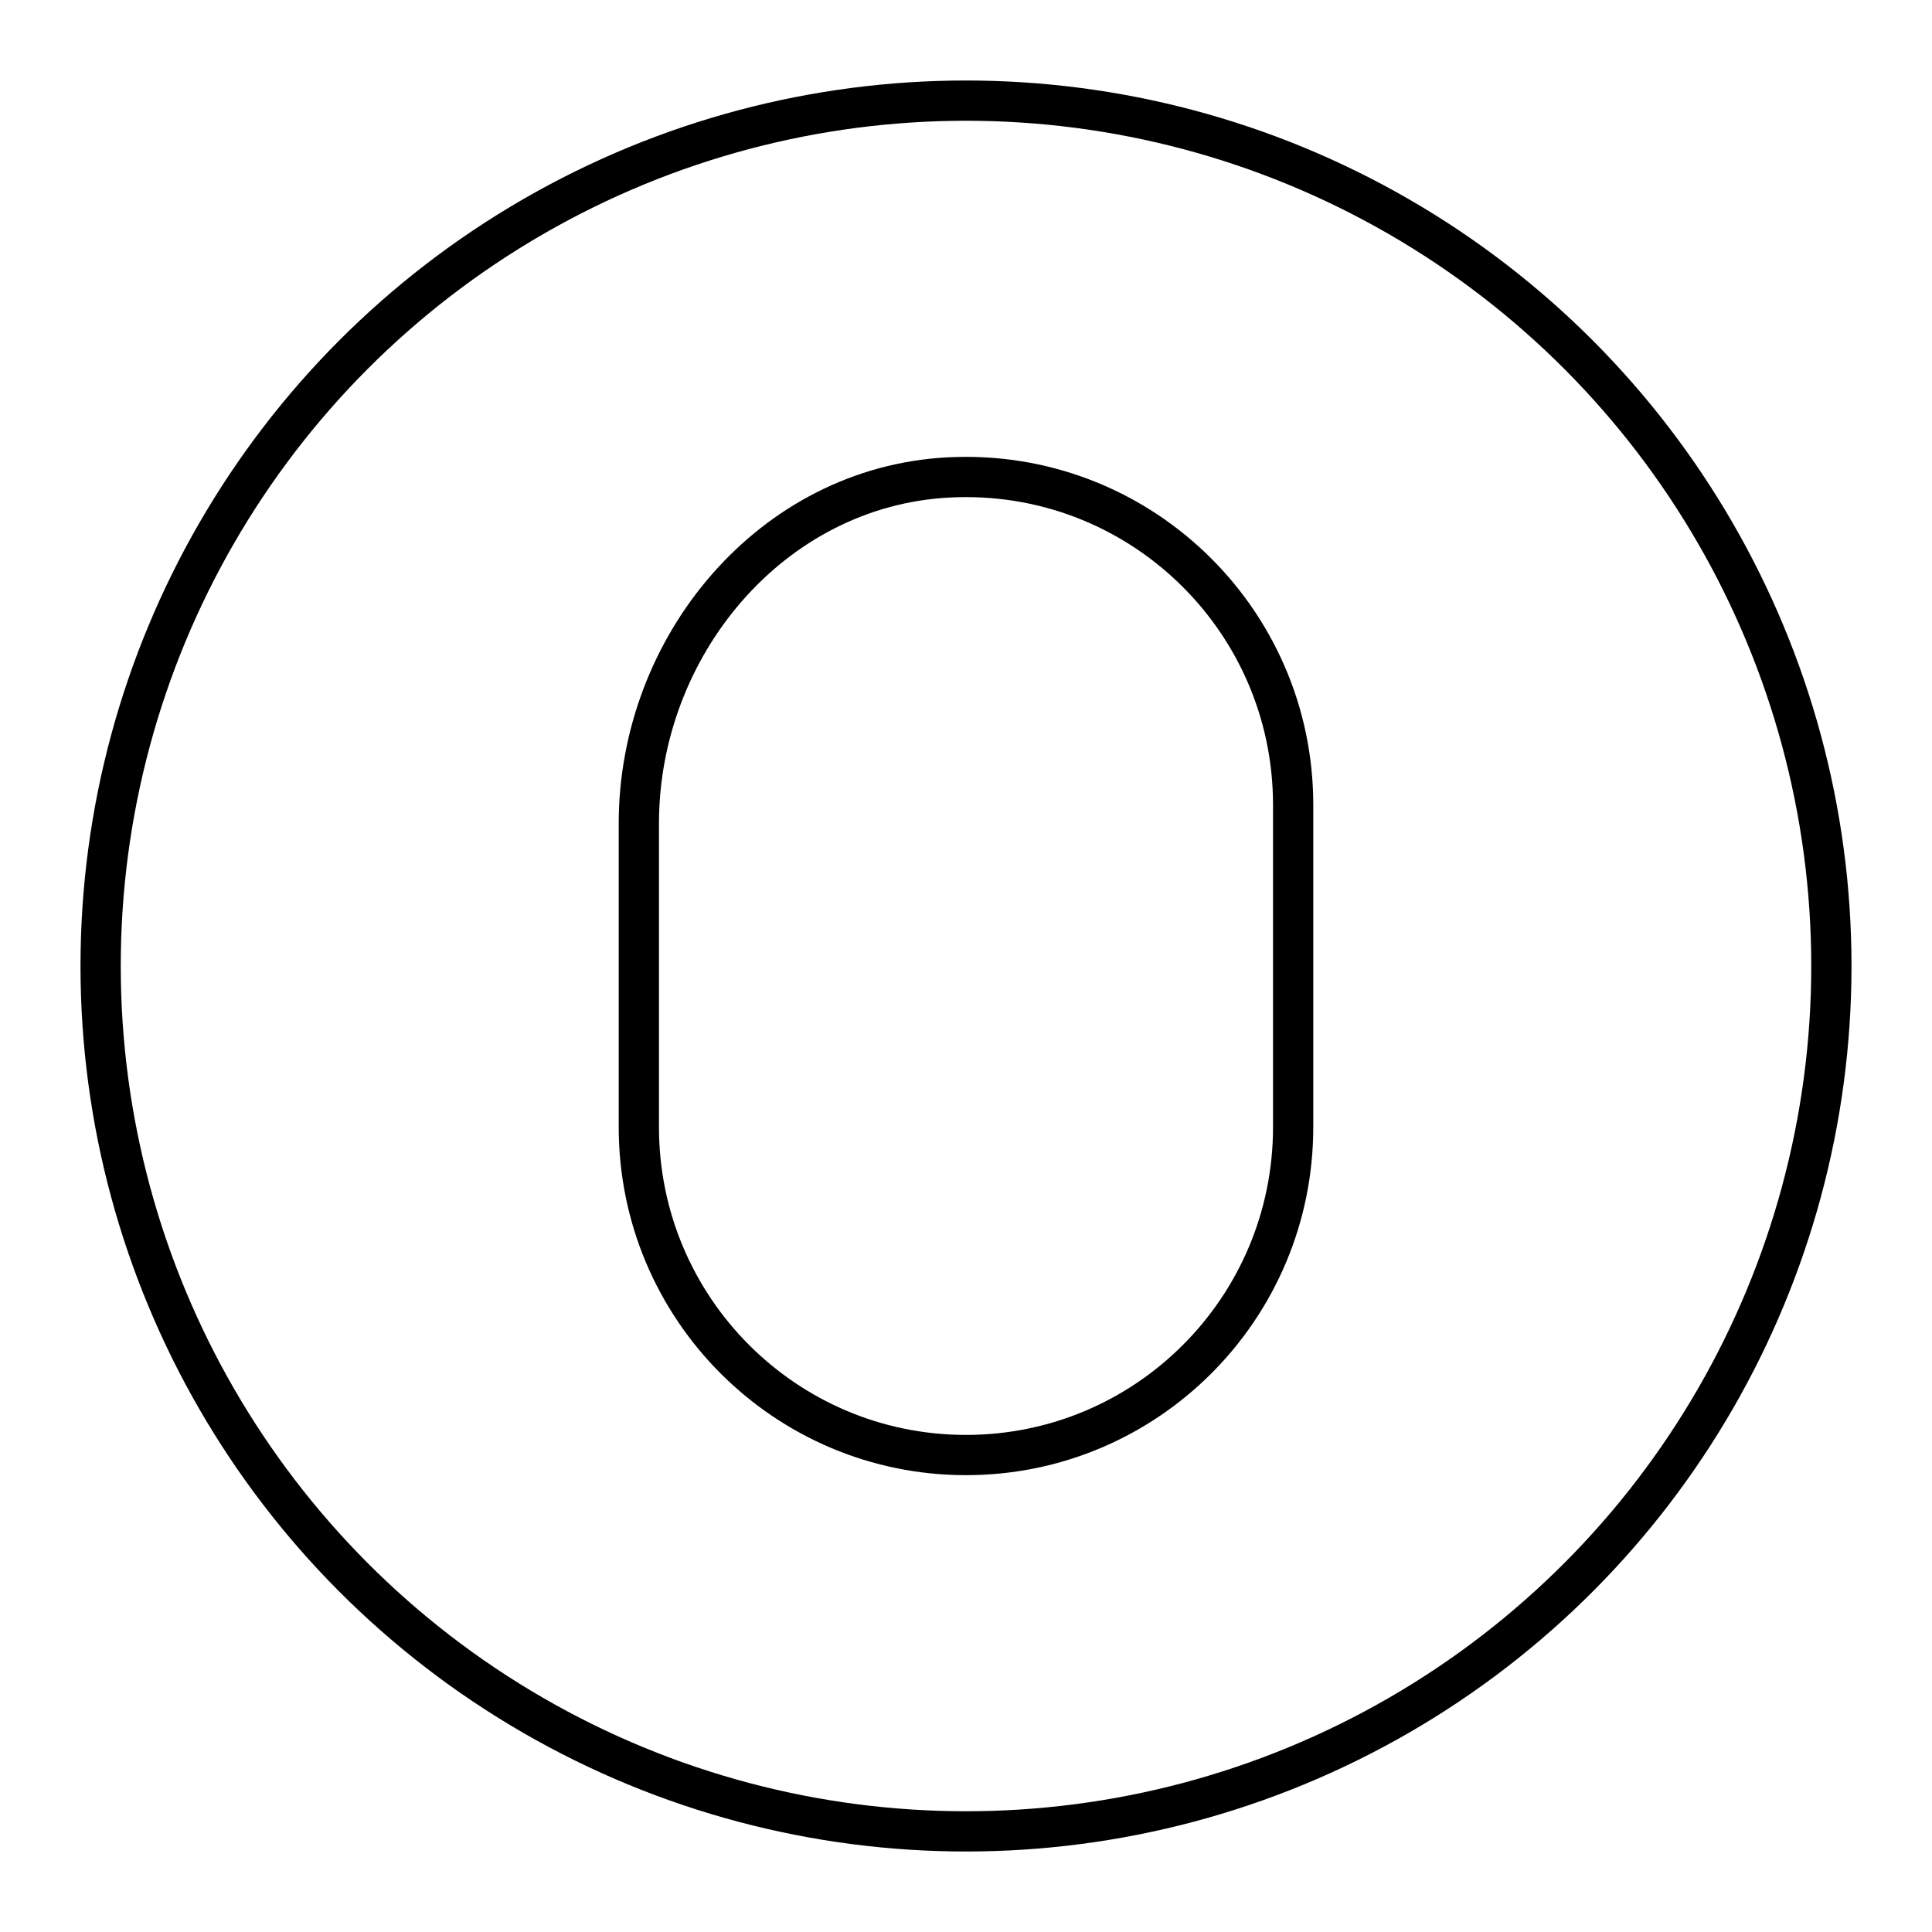 <?xml version="1.0" encoding="utf-8"?>
<!-- Generator: www.svgicons.com -->
<svg xmlns="http://www.w3.org/2000/svg" width="800" height="800" viewBox="0 0 48 48">
<path fill="none" stroke="currentColor" stroke-linecap="round" stroke-linejoin="round" d="M32.128 19.996c0-4.644-3.878-8.38-8.565-8.134c-4.395.23-7.691 4.184-7.691 8.595v7.547c0 4.5 3.639 8.146 8.128 8.146h0c4.489 0 8.128-3.647 8.128-8.146z"/><circle cx="24" cy="24" r="21.5" fill="none" stroke="currentColor" stroke-linecap="round" stroke-linejoin="round"/>
</svg>